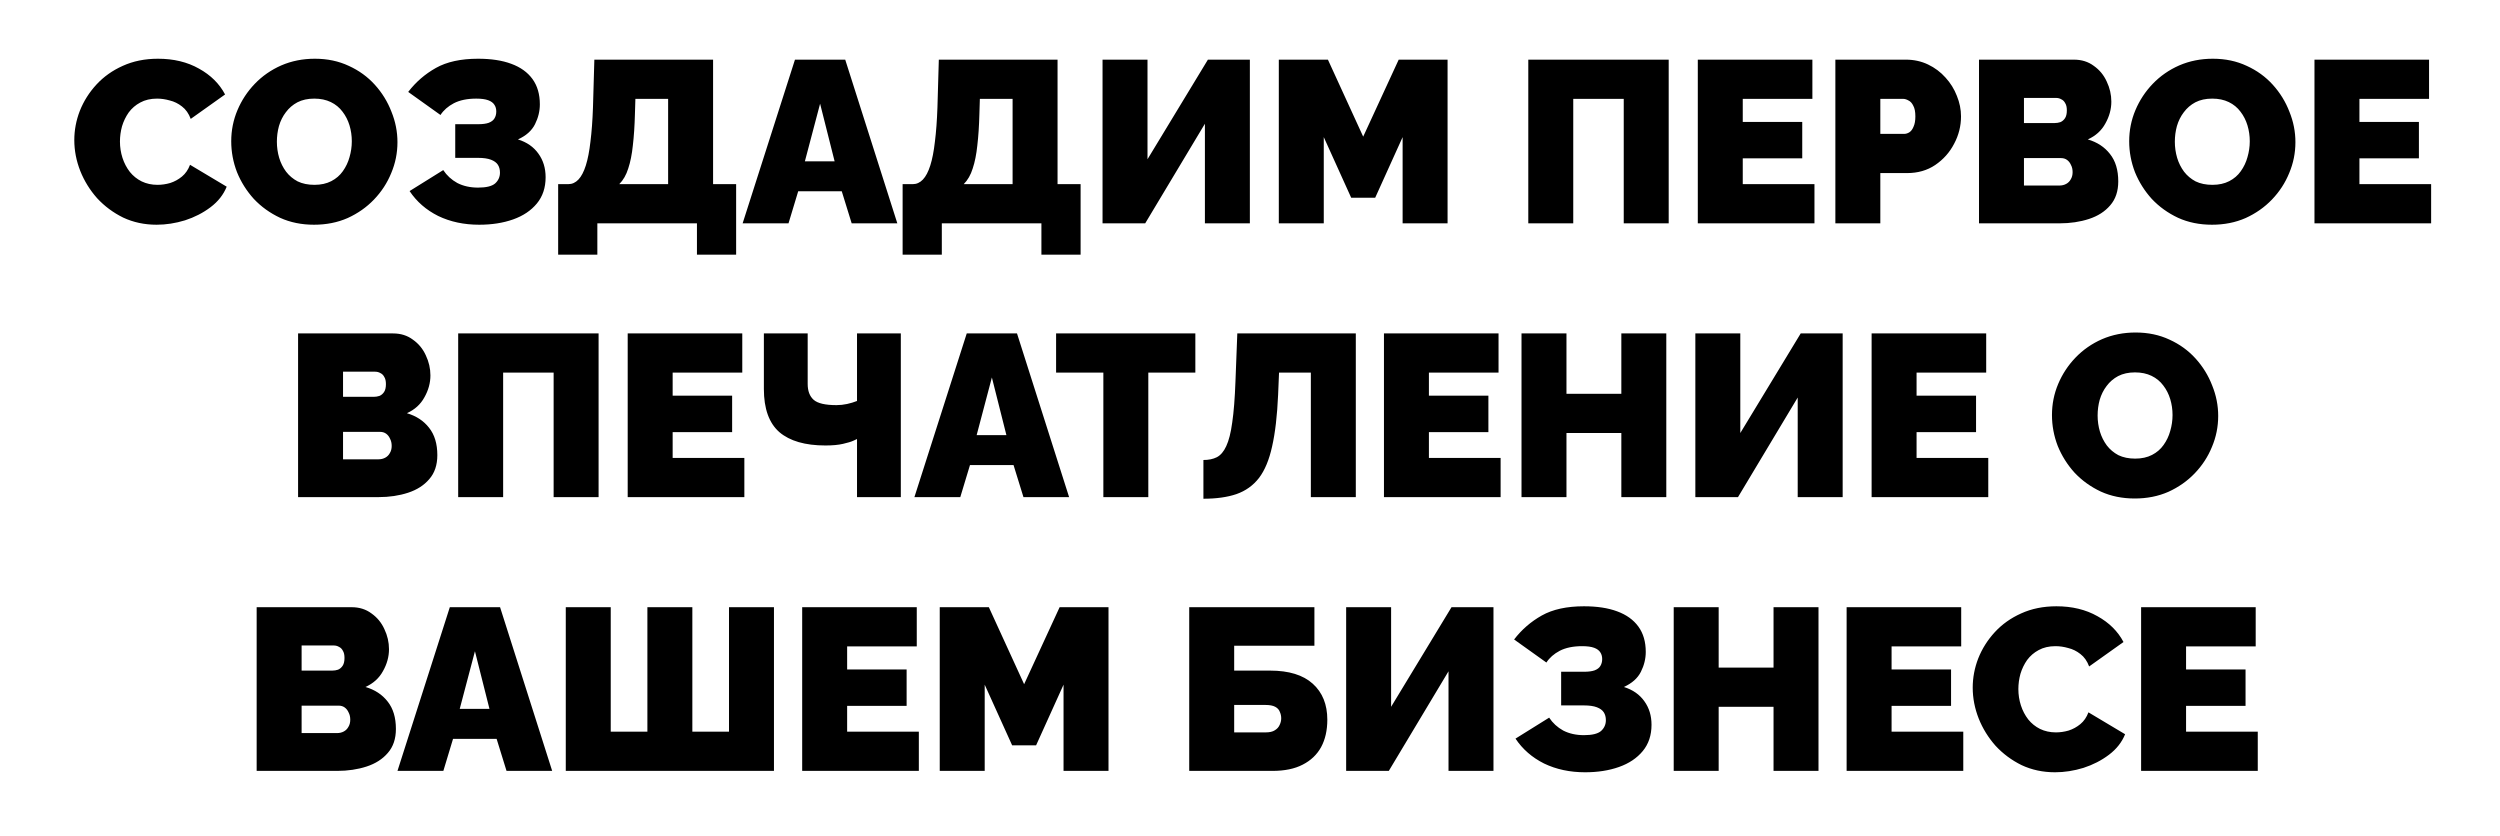 <?xml version="1.0" encoding="UTF-8"?> <svg xmlns="http://www.w3.org/2000/svg" width="347" height="116" viewBox="0 0 347 116" fill="none"><rect width="347" height="116" fill="white"></rect><path d="M10.313 19.448C10.313 18.061 10.569 16.707 11.081 15.384C11.615 14.04 12.383 12.824 13.385 11.736C14.388 10.648 15.604 9.784 17.033 9.144C18.484 8.483 20.116 8.152 21.929 8.152C24.105 8.152 26.004 8.611 27.625 9.528C29.247 10.424 30.452 11.619 31.241 13.112L26.473 16.504C26.196 15.757 25.791 15.181 25.257 14.776C24.745 14.371 24.18 14.093 23.561 13.944C22.964 13.773 22.377 13.688 21.801 13.688C20.905 13.688 20.127 13.869 19.465 14.232C18.825 14.573 18.292 15.032 17.865 15.608C17.46 16.184 17.151 16.824 16.937 17.528C16.745 18.232 16.649 18.936 16.649 19.64C16.649 20.429 16.767 21.187 17.001 21.912C17.236 22.637 17.577 23.288 18.025 23.864C18.473 24.419 19.017 24.856 19.657 25.176C20.319 25.496 21.055 25.656 21.865 25.656C22.441 25.656 23.028 25.571 23.625 25.4C24.223 25.208 24.767 24.909 25.257 24.504C25.748 24.099 26.121 23.555 26.377 22.872L31.465 25.912C31.017 27.021 30.271 27.971 29.225 28.76C28.18 29.549 26.996 30.157 25.673 30.584C24.351 30.989 23.039 31.192 21.737 31.192C20.052 31.192 18.505 30.861 17.097 30.2C15.711 29.517 14.505 28.621 13.481 27.512C12.479 26.381 11.7 25.123 11.145 23.736C10.591 22.328 10.313 20.899 10.313 19.448ZM43.583 31.192C41.855 31.192 40.287 30.872 38.879 30.232C37.471 29.571 36.255 28.696 35.231 27.608C34.228 26.499 33.449 25.261 32.895 23.896C32.361 22.509 32.095 21.08 32.095 19.608C32.095 18.093 32.383 16.653 32.959 15.288C33.535 13.923 34.335 12.707 35.359 11.64C36.404 10.552 37.631 9.699 39.039 9.08C40.468 8.461 42.025 8.152 43.711 8.152C45.439 8.152 47.007 8.483 48.415 9.144C49.823 9.784 51.028 10.659 52.031 11.768C53.033 12.877 53.801 14.125 54.335 15.512C54.889 16.877 55.167 18.285 55.167 19.736C55.167 21.229 54.879 22.659 54.303 24.024C53.748 25.389 52.948 26.616 51.903 27.704C50.879 28.771 49.663 29.624 48.255 30.264C46.847 30.883 45.289 31.192 43.583 31.192ZM38.431 19.672C38.431 20.44 38.537 21.187 38.751 21.912C38.964 22.616 39.284 23.256 39.711 23.832C40.137 24.387 40.671 24.835 41.311 25.176C41.972 25.496 42.751 25.656 43.647 25.656C44.543 25.656 45.321 25.485 45.983 25.144C46.644 24.803 47.177 24.344 47.583 23.768C48.009 23.171 48.319 22.52 48.511 21.816C48.724 21.091 48.831 20.355 48.831 19.608C48.831 18.84 48.724 18.104 48.511 17.4C48.297 16.696 47.977 16.067 47.551 15.512C47.124 14.936 46.58 14.488 45.919 14.168C45.257 13.848 44.489 13.688 43.615 13.688C42.719 13.688 41.94 13.859 41.279 14.2C40.639 14.541 40.105 15 39.679 15.576C39.252 16.131 38.932 16.771 38.719 17.496C38.527 18.2 38.431 18.925 38.431 19.672ZM66.515 31.192C64.403 31.192 62.505 30.787 60.819 29.976C59.155 29.144 57.833 27.992 56.851 26.52L61.523 23.608C62.014 24.355 62.665 24.952 63.475 25.4C64.307 25.827 65.267 26.04 66.355 26.04C67.486 26.04 68.275 25.848 68.723 25.464C69.171 25.059 69.395 24.557 69.395 23.96C69.395 23.533 69.299 23.171 69.107 22.872C68.915 22.573 68.595 22.339 68.147 22.168C67.699 21.997 67.102 21.912 66.355 21.912H63.187V17.24H66.355C66.974 17.24 67.465 17.176 67.827 17.048C68.211 16.899 68.478 16.696 68.627 16.44C68.798 16.163 68.883 15.843 68.883 15.48C68.883 15.117 68.798 14.808 68.627 14.552C68.457 14.275 68.169 14.061 67.763 13.912C67.358 13.763 66.803 13.688 66.099 13.688C64.862 13.688 63.827 13.901 62.995 14.328C62.185 14.755 61.566 15.299 61.139 15.96L56.659 12.76C57.705 11.395 58.985 10.285 60.499 9.432C62.014 8.579 63.966 8.152 66.355 8.152C68.169 8.152 69.705 8.387 70.963 8.856C72.243 9.325 73.225 10.029 73.907 10.968C74.59 11.907 74.931 13.08 74.931 14.488C74.931 15.427 74.707 16.344 74.259 17.24C73.811 18.136 73.022 18.84 71.891 19.352C73.129 19.736 74.078 20.397 74.739 21.336C75.401 22.253 75.731 23.341 75.731 24.6C75.731 26.051 75.326 27.267 74.515 28.248C73.705 29.229 72.606 29.965 71.219 30.456C69.833 30.947 68.265 31.192 66.515 31.192ZM77.472 35.352V25.56H78.88C79.413 25.56 79.882 25.347 80.288 24.92C80.693 24.493 81.034 23.843 81.312 22.968C81.589 22.093 81.802 20.995 81.952 19.672C82.123 18.328 82.24 16.749 82.304 14.936L82.496 8.28H98.976V25.56H102.176V35.352H96.736V31H82.912V35.352H77.472ZM85.952 25.56H92.736V13.72H88.192L88.128 15.832C88.085 17.475 87.989 18.925 87.84 20.184C87.712 21.421 87.499 22.488 87.2 23.384C86.922 24.28 86.507 25.005 85.952 25.56ZM110.341 8.28H117.317L124.549 31H118.213L116.837 26.552H110.789L109.445 31H103.077L110.341 8.28ZM115.845 22.392L113.829 14.392L111.717 22.392H115.845ZM125.284 35.352V25.56H126.692C127.226 25.56 127.695 25.347 128.1 24.92C128.506 24.493 128.847 23.843 129.124 22.968C129.402 22.093 129.615 20.995 129.764 19.672C129.935 18.328 130.052 16.749 130.116 14.936L130.308 8.28H146.788V25.56H149.988V35.352H144.548V31H130.724V35.352H125.284ZM133.764 25.56H140.548V13.72H136.004L135.94 15.832C135.898 17.475 135.802 18.925 135.652 20.184C135.524 21.421 135.311 22.488 135.012 23.384C134.735 24.28 134.319 25.005 133.764 25.56ZM153.033 31V8.28H159.273V22.104L167.657 8.28H173.481V31H167.241V17.176L158.953 31H153.033ZM194.683 31V19.032L190.875 27.448H187.547L183.739 19.032V31H177.499V8.28H184.315L189.211 18.968L194.139 8.28H200.923V31H194.683ZM212.127 31V8.28H231.615V31H225.375V13.72H218.367V31H212.127ZM251.847 25.56V31H235.655V8.28H251.559V13.72H241.895V16.92H250.151V21.976H241.895V25.56H251.847ZM254.749 31V8.28H264.541C265.65 8.28 266.674 8.504 267.613 8.952C268.552 9.4 269.362 10.008 270.045 10.776C270.728 11.523 271.25 12.365 271.613 13.304C271.997 14.243 272.189 15.192 272.189 16.152C272.189 17.496 271.869 18.765 271.229 19.96C270.61 21.155 269.736 22.136 268.605 22.904C267.496 23.651 266.194 24.024 264.701 24.024H260.989V31H254.749ZM260.989 18.584H264.285C264.541 18.584 264.786 18.509 265.021 18.36C265.256 18.211 265.448 17.955 265.597 17.592C265.768 17.229 265.853 16.749 265.853 16.152C265.853 15.512 265.757 15.021 265.565 14.68C265.394 14.317 265.17 14.072 264.893 13.944C264.637 13.795 264.381 13.72 264.125 13.72H260.989V18.584ZM294.014 25.176C294.014 26.541 293.641 27.651 292.894 28.504C292.169 29.357 291.188 29.987 289.95 30.392C288.713 30.797 287.348 31 285.854 31H274.686V8.28H287.87C288.937 8.28 289.854 8.568 290.622 9.144C291.412 9.699 292.009 10.424 292.414 11.32C292.841 12.216 293.054 13.144 293.054 14.104C293.054 15.149 292.777 16.163 292.222 17.144C291.689 18.125 290.878 18.861 289.79 19.352C291.092 19.736 292.116 20.408 292.862 21.368C293.63 22.328 294.014 23.597 294.014 25.176ZM287.678 23.896C287.678 23.512 287.604 23.181 287.454 22.904C287.326 22.605 287.145 22.371 286.91 22.2C286.676 22.029 286.398 21.944 286.078 21.944H280.926V25.752H285.854C286.196 25.752 286.505 25.677 286.782 25.528C287.06 25.379 287.273 25.165 287.422 24.888C287.593 24.611 287.678 24.28 287.678 23.896ZM280.926 13.592V17.08H285.182C285.46 17.08 285.726 17.037 285.982 16.952C286.238 16.845 286.452 16.664 286.622 16.408C286.793 16.152 286.878 15.789 286.878 15.32C286.878 14.893 286.804 14.563 286.654 14.328C286.526 14.072 286.345 13.891 286.11 13.784C285.897 13.656 285.652 13.592 285.374 13.592H280.926ZM307.02 31.192C305.292 31.192 303.724 30.872 302.316 30.232C300.908 29.571 299.692 28.696 298.668 27.608C297.665 26.499 296.887 25.261 296.332 23.896C295.799 22.509 295.532 21.08 295.532 19.608C295.532 18.093 295.82 16.653 296.396 15.288C296.972 13.923 297.772 12.707 298.796 11.64C299.841 10.552 301.068 9.699 302.476 9.08C303.905 8.461 305.463 8.152 307.148 8.152C308.876 8.152 310.444 8.483 311.852 9.144C313.26 9.784 314.465 10.659 315.468 11.768C316.471 12.877 317.239 14.125 317.772 15.512C318.327 16.877 318.604 18.285 318.604 19.736C318.604 21.229 318.316 22.659 317.74 24.024C317.185 25.389 316.385 26.616 315.34 27.704C314.316 28.771 313.1 29.624 311.692 30.264C310.284 30.883 308.727 31.192 307.02 31.192ZM301.868 19.672C301.868 20.44 301.975 21.187 302.188 21.912C302.401 22.616 302.721 23.256 303.148 23.832C303.575 24.387 304.108 24.835 304.748 25.176C305.409 25.496 306.188 25.656 307.084 25.656C307.98 25.656 308.759 25.485 309.42 25.144C310.081 24.803 310.615 24.344 311.02 23.768C311.447 23.171 311.756 22.52 311.948 21.816C312.161 21.091 312.268 20.355 312.268 19.608C312.268 18.84 312.161 18.104 311.948 17.4C311.735 16.696 311.415 16.067 310.988 15.512C310.561 14.936 310.017 14.488 309.356 14.168C308.695 13.848 307.927 13.688 307.052 13.688C306.156 13.688 305.377 13.859 304.716 14.2C304.076 14.541 303.543 15 303.116 15.576C302.689 16.131 302.369 16.771 302.156 17.496C301.964 18.2 301.868 18.925 301.868 19.672ZM337.441 25.56V31H321.249V8.28H337.153V13.72H327.489V16.92H335.745V21.976H327.489V25.56H337.441ZM60.702 63.176C60.702 64.541 60.328 65.651 59.582 66.504C58.856 67.357 57.875 67.987 56.638 68.392C55.401 68.797 54.035 69 52.542 69H41.374V46.28H54.558C55.624 46.28 56.542 46.568 57.31 47.144C58.099 47.699 58.697 48.424 59.102 49.32C59.529 50.216 59.742 51.144 59.742 52.104C59.742 53.149 59.465 54.163 58.91 55.144C58.377 56.125 57.566 56.861 56.478 57.352C57.779 57.736 58.803 58.408 59.55 59.368C60.318 60.328 60.702 61.597 60.702 63.176ZM54.366 61.896C54.366 61.512 54.291 61.181 54.142 60.904C54.014 60.605 53.833 60.371 53.598 60.2C53.363 60.029 53.086 59.944 52.766 59.944H47.614V63.752H52.542C52.883 63.752 53.193 63.677 53.47 63.528C53.747 63.379 53.961 63.165 54.11 62.888C54.281 62.611 54.366 62.28 54.366 61.896ZM47.614 51.592V55.08H51.87C52.147 55.08 52.414 55.037 52.67 54.952C52.926 54.845 53.139 54.664 53.31 54.408C53.48 54.152 53.566 53.789 53.566 53.32C53.566 52.893 53.491 52.563 53.342 52.328C53.214 52.072 53.032 51.891 52.798 51.784C52.584 51.656 52.339 51.592 52.062 51.592H47.614ZM63.596 69V46.28H83.084V69H76.844V51.72H69.836V69H63.596ZM103.316 63.56V69H87.124V46.28H103.028V51.72H93.364V54.92H101.62V59.976H93.364V63.56H103.316ZM118.954 69V60.936C118.954 60.936 118.794 61.011 118.474 61.16C118.154 61.309 117.663 61.459 117.002 61.608C116.362 61.757 115.551 61.832 114.57 61.832C111.754 61.832 109.62 61.213 108.17 59.976C106.74 58.717 106.026 56.723 106.026 53.992V46.28H112.106V53.288C112.106 54.269 112.383 55.005 112.938 55.496C113.492 55.987 114.548 56.232 116.106 56.232C116.596 56.232 117.087 56.179 117.578 56.072C118.068 55.965 118.527 55.827 118.954 55.656V46.28H125.034V69H118.954ZM134.184 46.28H141.16L148.392 69H142.056L140.68 64.552H134.632L133.288 69H126.92L134.184 46.28ZM139.688 60.392L137.672 52.392L135.56 60.392H139.688ZM165.914 51.72H159.386V69H153.146V51.72H146.586V46.28H165.914V51.72ZM181.946 69V51.72H177.53L177.402 54.792C177.274 57.693 176.997 60.083 176.57 61.96C176.165 63.816 175.557 65.277 174.746 66.344C173.936 67.389 172.89 68.136 171.61 68.584C170.352 69.011 168.826 69.224 167.034 69.224V63.848C167.76 63.848 168.378 63.72 168.89 63.464C169.424 63.187 169.861 62.675 170.202 61.928C170.565 61.16 170.842 60.061 171.034 58.632C171.248 57.181 171.397 55.283 171.482 52.936L171.738 46.28H188.186V69H181.946ZM208.285 63.56V69H192.093V46.28H207.997V51.72H198.333V54.92H206.589V59.976H198.333V63.56H208.285ZM231.282 46.28V69H225.042V60.104H217.426V69H211.186V46.28H217.426V54.664H225.042V46.28H231.282ZM235.314 69V46.28H241.554V60.104L249.938 46.28H255.762V69H249.522V55.176L241.234 69H235.314ZM275.972 63.56V69H259.78V46.28H275.684V51.72H266.02V54.92H274.276V59.976H266.02V63.56H275.972ZM296.301 69.192C294.573 69.192 293.005 68.872 291.597 68.232C290.189 67.571 288.973 66.696 287.949 65.608C286.947 64.499 286.168 63.261 285.613 61.896C285.08 60.509 284.813 59.08 284.813 57.608C284.813 56.093 285.101 54.653 285.677 53.288C286.253 51.923 287.053 50.707 288.077 49.64C289.123 48.552 290.349 47.699 291.757 47.08C293.187 46.461 294.744 46.152 296.429 46.152C298.157 46.152 299.725 46.483 301.133 47.144C302.541 47.784 303.747 48.659 304.749 49.768C305.752 50.877 306.52 52.125 307.053 53.512C307.608 54.877 307.885 56.285 307.885 57.736C307.885 59.229 307.597 60.659 307.021 62.024C306.467 63.389 305.667 64.616 304.621 65.704C303.597 66.771 302.381 67.624 300.973 68.264C299.565 68.883 298.008 69.192 296.301 69.192ZM291.149 57.672C291.149 58.44 291.256 59.187 291.469 59.912C291.683 60.616 292.003 61.256 292.429 61.832C292.856 62.387 293.389 62.835 294.029 63.176C294.691 63.496 295.469 63.656 296.365 63.656C297.261 63.656 298.04 63.485 298.701 63.144C299.363 62.803 299.896 62.344 300.301 61.768C300.728 61.171 301.037 60.52 301.229 59.816C301.443 59.091 301.549 58.355 301.549 57.608C301.549 56.84 301.443 56.104 301.229 55.4C301.016 54.696 300.696 54.067 300.269 53.512C299.843 52.936 299.299 52.488 298.637 52.168C297.976 51.848 297.208 51.688 296.333 51.688C295.437 51.688 294.659 51.859 293.997 52.2C293.357 52.541 292.824 53 292.397 53.576C291.971 54.131 291.651 54.771 291.437 55.496C291.245 56.2 291.149 56.925 291.149 57.672ZM54.952 101.176C54.952 102.541 54.578 103.651 53.832 104.504C53.106 105.357 52.125 105.987 50.888 106.392C49.651 106.797 48.285 107 46.792 107H35.624V84.28H48.808C49.874 84.28 50.792 84.568 51.56 85.144C52.349 85.699 52.947 86.424 53.352 87.32C53.779 88.216 53.992 89.144 53.992 90.104C53.992 91.149 53.715 92.163 53.16 93.144C52.627 94.125 51.816 94.861 50.728 95.352C52.029 95.736 53.053 96.408 53.8 97.368C54.568 98.328 54.952 99.597 54.952 101.176ZM48.616 99.896C48.616 99.512 48.541 99.181 48.392 98.904C48.264 98.605 48.083 98.371 47.848 98.2C47.613 98.029 47.336 97.944 47.016 97.944H41.864V101.752H46.792C47.133 101.752 47.443 101.677 47.72 101.528C47.997 101.379 48.211 101.165 48.36 100.888C48.531 100.611 48.616 100.28 48.616 99.896ZM41.864 89.592V93.08H46.12C46.397 93.08 46.664 93.037 46.92 92.952C47.176 92.845 47.389 92.664 47.56 92.408C47.73 92.152 47.816 91.789 47.816 91.32C47.816 90.893 47.741 90.563 47.592 90.328C47.464 90.072 47.282 89.891 47.048 89.784C46.834 89.656 46.589 89.592 46.312 89.592H41.864ZM62.434 84.28H69.41L76.642 107H70.306L68.93 102.552H62.882L61.538 107H55.17L62.434 84.28ZM67.938 98.392L65.922 90.392L63.81 98.392H67.938ZM78.53 107V84.28H84.77V101.56H89.858V84.28H96.098V101.56H101.186V84.28H107.426V107H78.53ZM127.535 101.56V107H111.343V84.28H127.247V89.72H117.583V92.92H125.839V97.976H117.583V101.56H127.535ZM147.62 107V95.032L143.812 103.448H140.484L136.676 95.032V107H130.436V84.28H137.252L142.148 94.968L147.076 84.28H153.86V107H147.62ZM165.064 107V84.28H182.44V89.624H171.304V93.08H176.296C178.899 93.08 180.872 93.688 182.216 94.904C183.56 96.12 184.232 97.784 184.232 99.896C184.232 101.368 183.944 102.637 183.368 103.704C182.792 104.749 181.939 105.56 180.808 106.136C179.699 106.712 178.302 107 176.616 107H165.064ZM171.304 101.656H175.688C176.222 101.656 176.638 101.56 176.936 101.368C177.256 101.176 177.48 100.931 177.608 100.632C177.758 100.333 177.832 100.024 177.832 99.704C177.832 99.384 177.768 99.085 177.64 98.808C177.534 98.509 177.32 98.275 177 98.104C176.68 97.933 176.232 97.848 175.656 97.848H171.304V101.656ZM186.846 107V84.28H193.086V98.104L201.47 84.28H207.294V107H201.054V93.176L192.766 107H186.846ZM220.015 107.192C217.903 107.192 216.005 106.787 214.319 105.976C212.655 105.144 211.333 103.992 210.351 102.52L215.023 99.608C215.514 100.355 216.165 100.952 216.975 101.4C217.807 101.827 218.767 102.04 219.855 102.04C220.986 102.04 221.775 101.848 222.223 101.464C222.671 101.059 222.895 100.557 222.895 99.96C222.895 99.533 222.799 99.171 222.607 98.872C222.415 98.573 222.095 98.339 221.647 98.168C221.199 97.997 220.602 97.912 219.855 97.912H216.687V93.24H219.855C220.474 93.24 220.965 93.176 221.327 93.048C221.711 92.899 221.978 92.696 222.127 92.44C222.298 92.163 222.383 91.843 222.383 91.48C222.383 91.117 222.298 90.808 222.127 90.552C221.957 90.275 221.669 90.061 221.263 89.912C220.858 89.763 220.303 89.688 219.599 89.688C218.362 89.688 217.327 89.901 216.495 90.328C215.685 90.755 215.066 91.299 214.639 91.96L210.159 88.76C211.205 87.395 212.485 86.285 213.999 85.432C215.514 84.579 217.466 84.152 219.855 84.152C221.669 84.152 223.205 84.387 224.463 84.856C225.743 85.325 226.725 86.029 227.407 86.968C228.09 87.907 228.431 89.08 228.431 90.488C228.431 91.427 228.207 92.344 227.759 93.24C227.311 94.136 226.522 94.84 225.391 95.352C226.629 95.736 227.578 96.397 228.239 97.336C228.901 98.253 229.231 99.341 229.231 100.6C229.231 102.051 228.826 103.267 228.015 104.248C227.205 105.229 226.106 105.965 224.719 106.456C223.333 106.947 221.765 107.192 220.015 107.192ZM252.407 84.28V107H246.167V98.104H238.551V107H232.311V84.28H238.551V92.664H246.167V84.28H252.407ZM272.503 101.56V107H256.311V84.28H272.215V89.72H262.551V92.92H270.807V97.976H262.551V101.56H272.503ZM273.813 95.448C273.813 94.061 274.069 92.707 274.581 91.384C275.115 90.04 275.883 88.824 276.885 87.736C277.888 86.648 279.104 85.784 280.533 85.144C281.984 84.483 283.616 84.152 285.429 84.152C287.605 84.152 289.504 84.611 291.125 85.528C292.747 86.424 293.952 87.619 294.741 89.112L289.973 92.504C289.696 91.757 289.291 91.181 288.757 90.776C288.245 90.371 287.68 90.093 287.061 89.944C286.464 89.773 285.877 89.688 285.301 89.688C284.405 89.688 283.627 89.869 282.965 90.232C282.325 90.573 281.792 91.032 281.365 91.608C280.96 92.184 280.651 92.824 280.437 93.528C280.245 94.232 280.149 94.936 280.149 95.64C280.149 96.429 280.267 97.187 280.501 97.912C280.736 98.637 281.077 99.288 281.525 99.864C281.973 100.419 282.517 100.856 283.157 101.176C283.819 101.496 284.555 101.656 285.365 101.656C285.941 101.656 286.528 101.571 287.125 101.4C287.723 101.208 288.267 100.909 288.757 100.504C289.248 100.099 289.621 99.555 289.877 98.872L294.965 101.912C294.517 103.021 293.771 103.971 292.725 104.76C291.68 105.549 290.496 106.157 289.173 106.584C287.851 106.989 286.539 107.192 285.237 107.192C283.552 107.192 282.005 106.861 280.597 106.2C279.211 105.517 278.005 104.621 276.981 103.512C275.979 102.381 275.2 101.123 274.645 99.736C274.091 98.328 273.813 96.899 273.813 95.448ZM313.378 101.56V107H297.186V84.28H313.09V89.72H303.426V92.92H311.682V97.976H303.426V101.56H313.378Z" fill="black"></path></svg> 